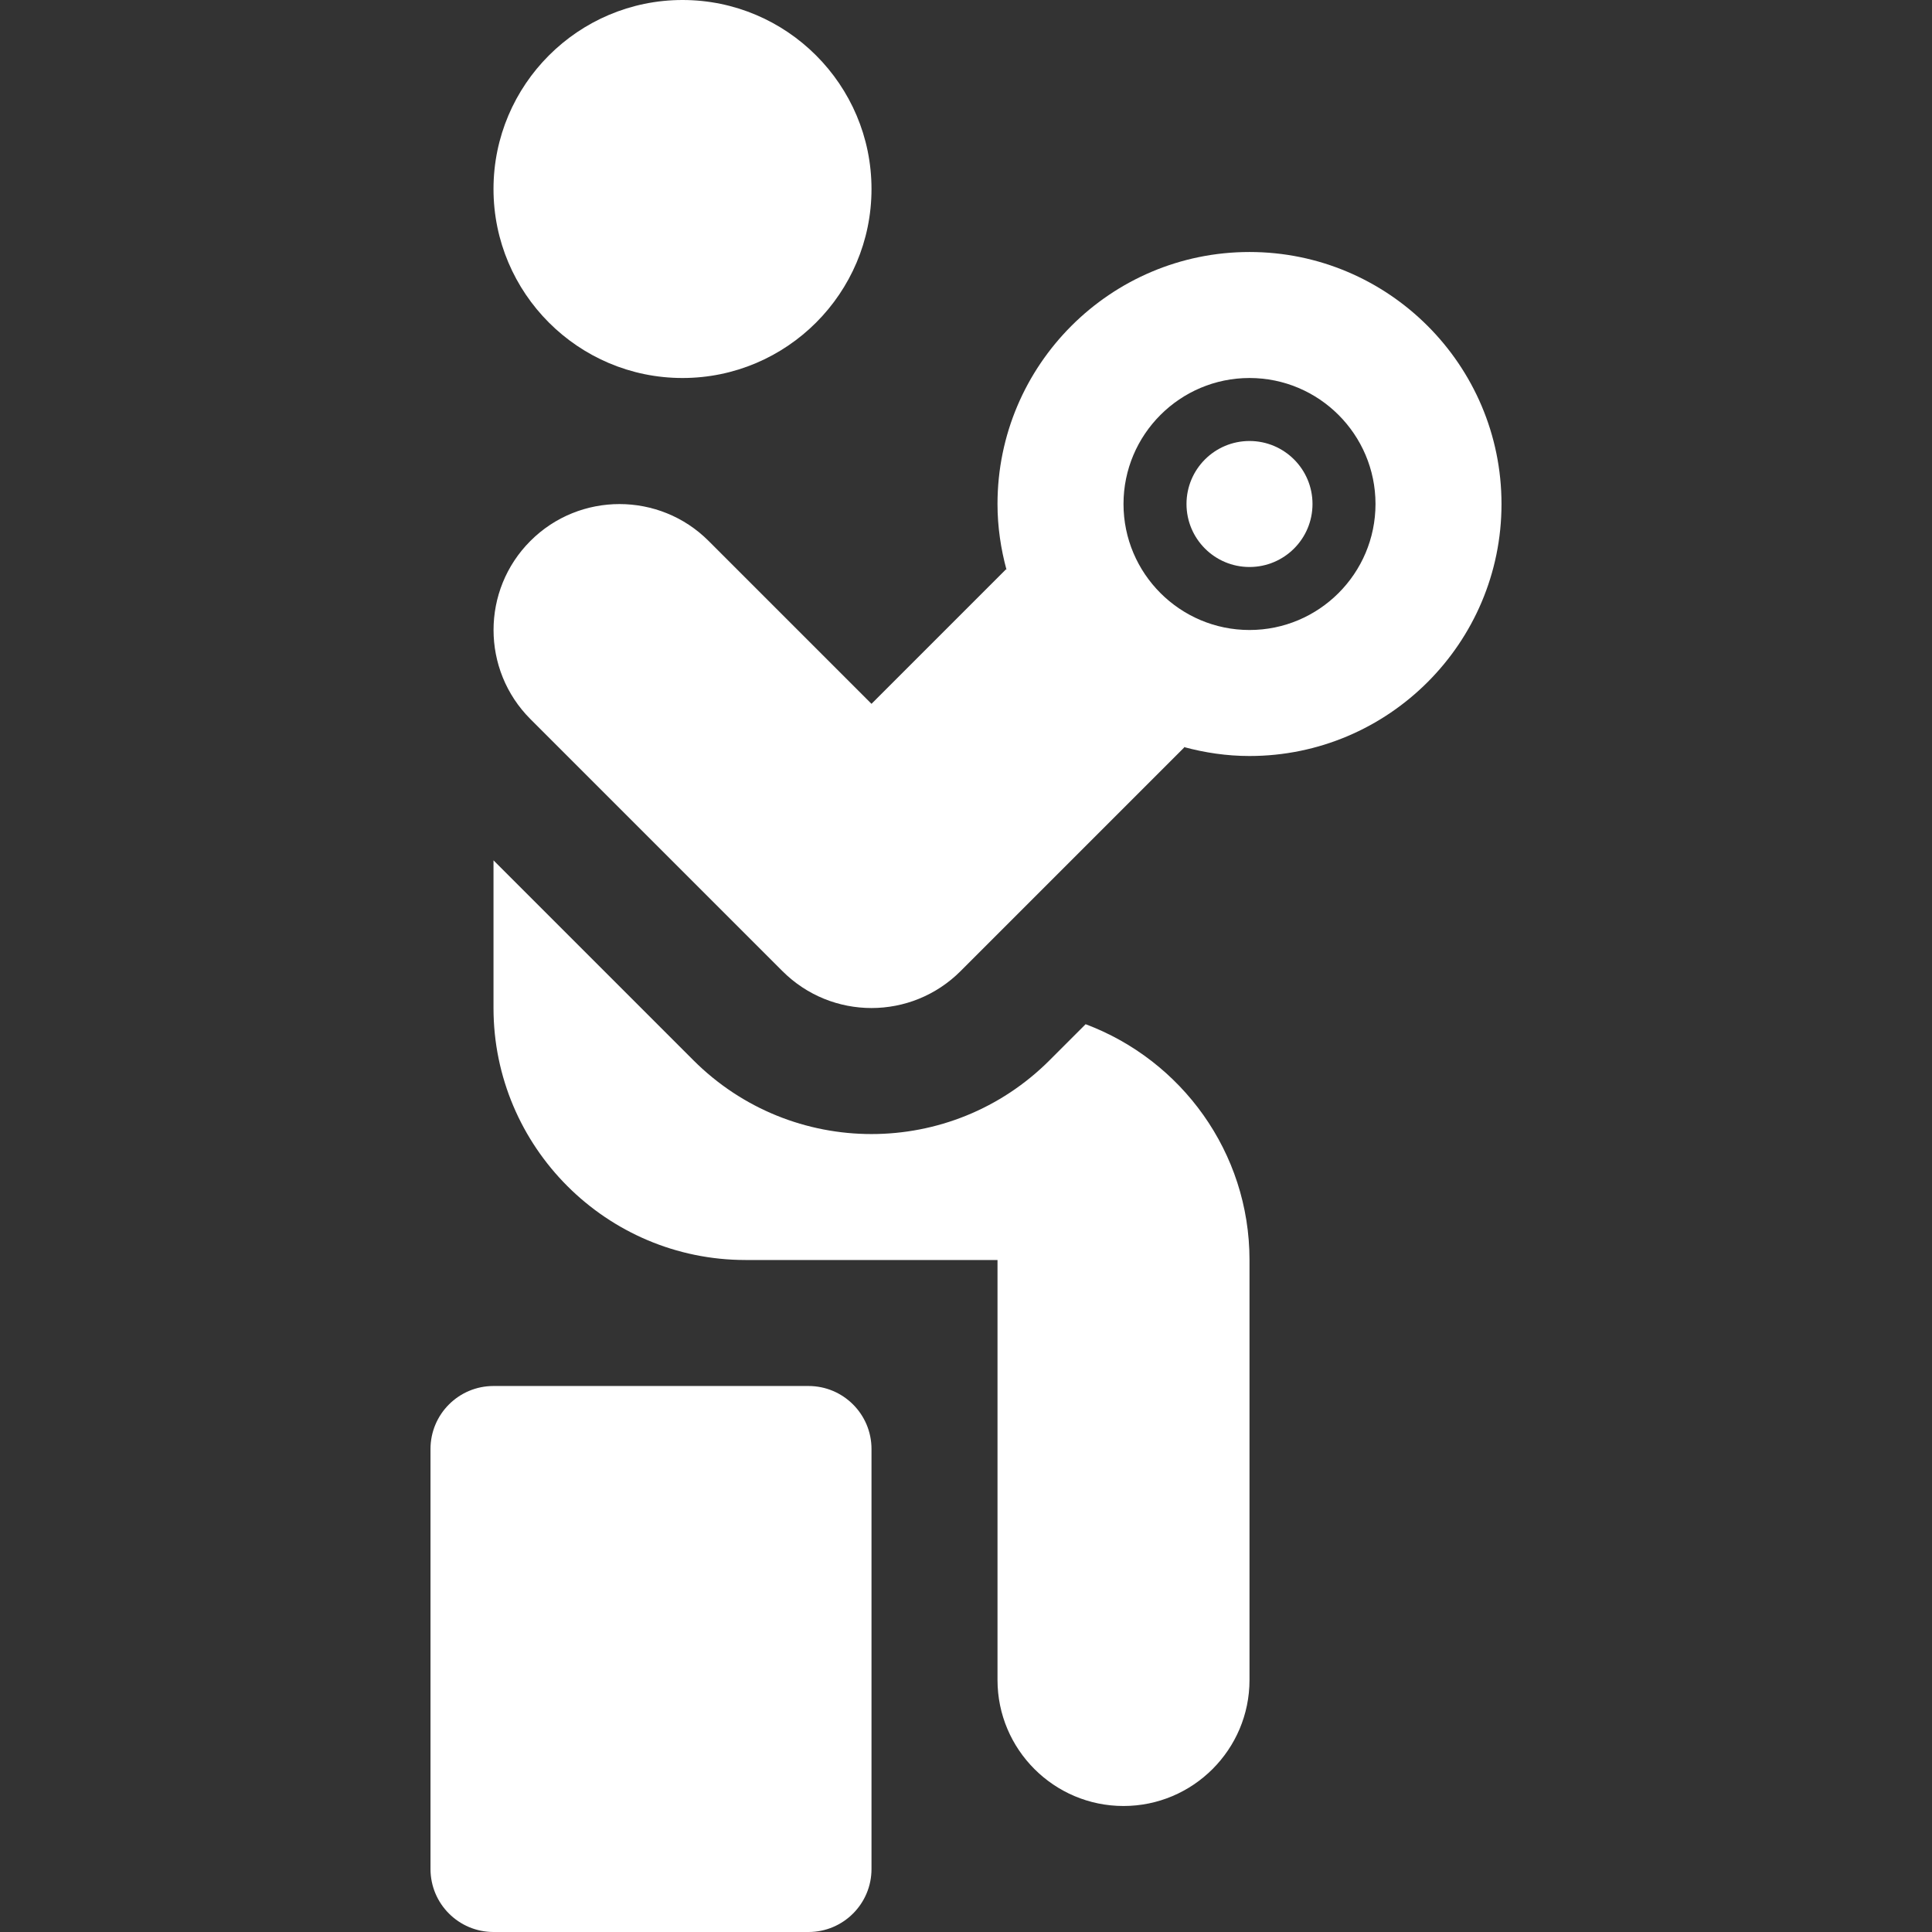 <?xml version="1.0"?>
<svg xmlns="http://www.w3.org/2000/svg" xmlns:xlink="http://www.w3.org/1999/xlink" xmlns:svgjs="http://svgjs.com/svgjs" version="1.1" width="512" height="512" x="0" y="0" viewBox="0 0 512 512" style="enable-background:new 0 0 512 512" xml:space="preserve" class=""><rect x="0" y="0" width="512" height="512" fill="#333333" stroke="none"/><g>
<g xmlns="http://www.w3.org/2000/svg">
	<g>
		<circle cx="331.131" cy="133.565" r="16.696" fill="#ffffff" data-original="#000000" style="" class=""/>
	</g>
</g>
<g xmlns="http://www.w3.org/2000/svg">
	<g>
		<path d="M331.131,66.783c-36.826,0-66.783,29.956-66.783,66.783c0,6.038,0.878,11.864,2.387,17.43l-0.127-0.127l-35.652,35.653    l-43.174-43.174c-13.01-13.01-34.194-13.029-47.217,0.006c-13.027,13.016-13.024,34.188,0,47.212l66.783,66.783    c13.037,13.049,34.172,13.057,47.218,0l59.261-59.261l-0.127-0.127c5.567,1.509,11.392,2.388,17.43,2.388    c36.826,0,66.783-29.956,66.783-66.783C397.912,96.739,367.957,66.783,331.131,66.783z M331.131,166.957    c-18.413,0-33.391-14.978-33.391-33.391s14.978-33.391,33.391-33.391s33.391,14.978,33.391,33.391    S349.544,166.957,331.131,166.957z" fill="#ffffff" data-original="#000000" style="" class=""/>
	</g>
</g>
<g xmlns="http://www.w3.org/2000/svg">
	<g>
		<path d="M180.87,0c-27.619,0-50.087,22.468-50.087,50.087c0,27.619,22.468,50.087,50.087,50.087s50.087-22.468,50.087-50.087    C230.957,22.468,208.489,0,180.87,0z" fill="#ffffff" data-original="#000000" style="" class=""/>
	</g>
</g>
<g xmlns="http://www.w3.org/2000/svg">
	<g>
		<path d="M287.703,271.427l-9.529,9.529c-26.075,26.108-68.353,26.11-94.446-0.006l-52.945-52.949v39.129    c0,36.826,29.956,66.783,66.783,66.783h66.783v111.304c0,18.413,14.978,33.391,33.391,33.391s33.391-14.978,33.391-33.391V333.913    C331.131,305.312,313.027,280.925,287.703,271.427z" fill="#ffffff" data-original="#000000" style="" class=""/>
	</g>
</g>
<g xmlns="http://www.w3.org/2000/svg">
	<g>
		<path d="M214.261,367.304h-83.478c-9.217,0-16.696,7.473-16.696,16.696v111.304c0,9.223,7.479,16.696,16.696,16.696h83.478    c9.217,0,16.696-7.473,16.696-16.696V384C230.957,374.777,223.479,367.304,214.261,367.304z" fill="#ffffff" data-original="#000000" style="" class=""/>
	</g>
</g>
<g xmlns="http://www.w3.org/2000/svg">
</g>
<g xmlns="http://www.w3.org/2000/svg">
</g>
<g xmlns="http://www.w3.org/2000/svg">
</g>
<g xmlns="http://www.w3.org/2000/svg">
</g>
<g xmlns="http://www.w3.org/2000/svg">
</g>
<g xmlns="http://www.w3.org/2000/svg">
</g>
<g xmlns="http://www.w3.org/2000/svg">
</g>
<g xmlns="http://www.w3.org/2000/svg">
</g>
<g xmlns="http://www.w3.org/2000/svg">
</g>
<g xmlns="http://www.w3.org/2000/svg">
</g>
<g xmlns="http://www.w3.org/2000/svg">
</g>
<g xmlns="http://www.w3.org/2000/svg">
</g>
<g xmlns="http://www.w3.org/2000/svg">
</g>
<g xmlns="http://www.w3.org/2000/svg">
</g>
<g xmlns="http://www.w3.org/2000/svg">
</g>
</g></svg>
